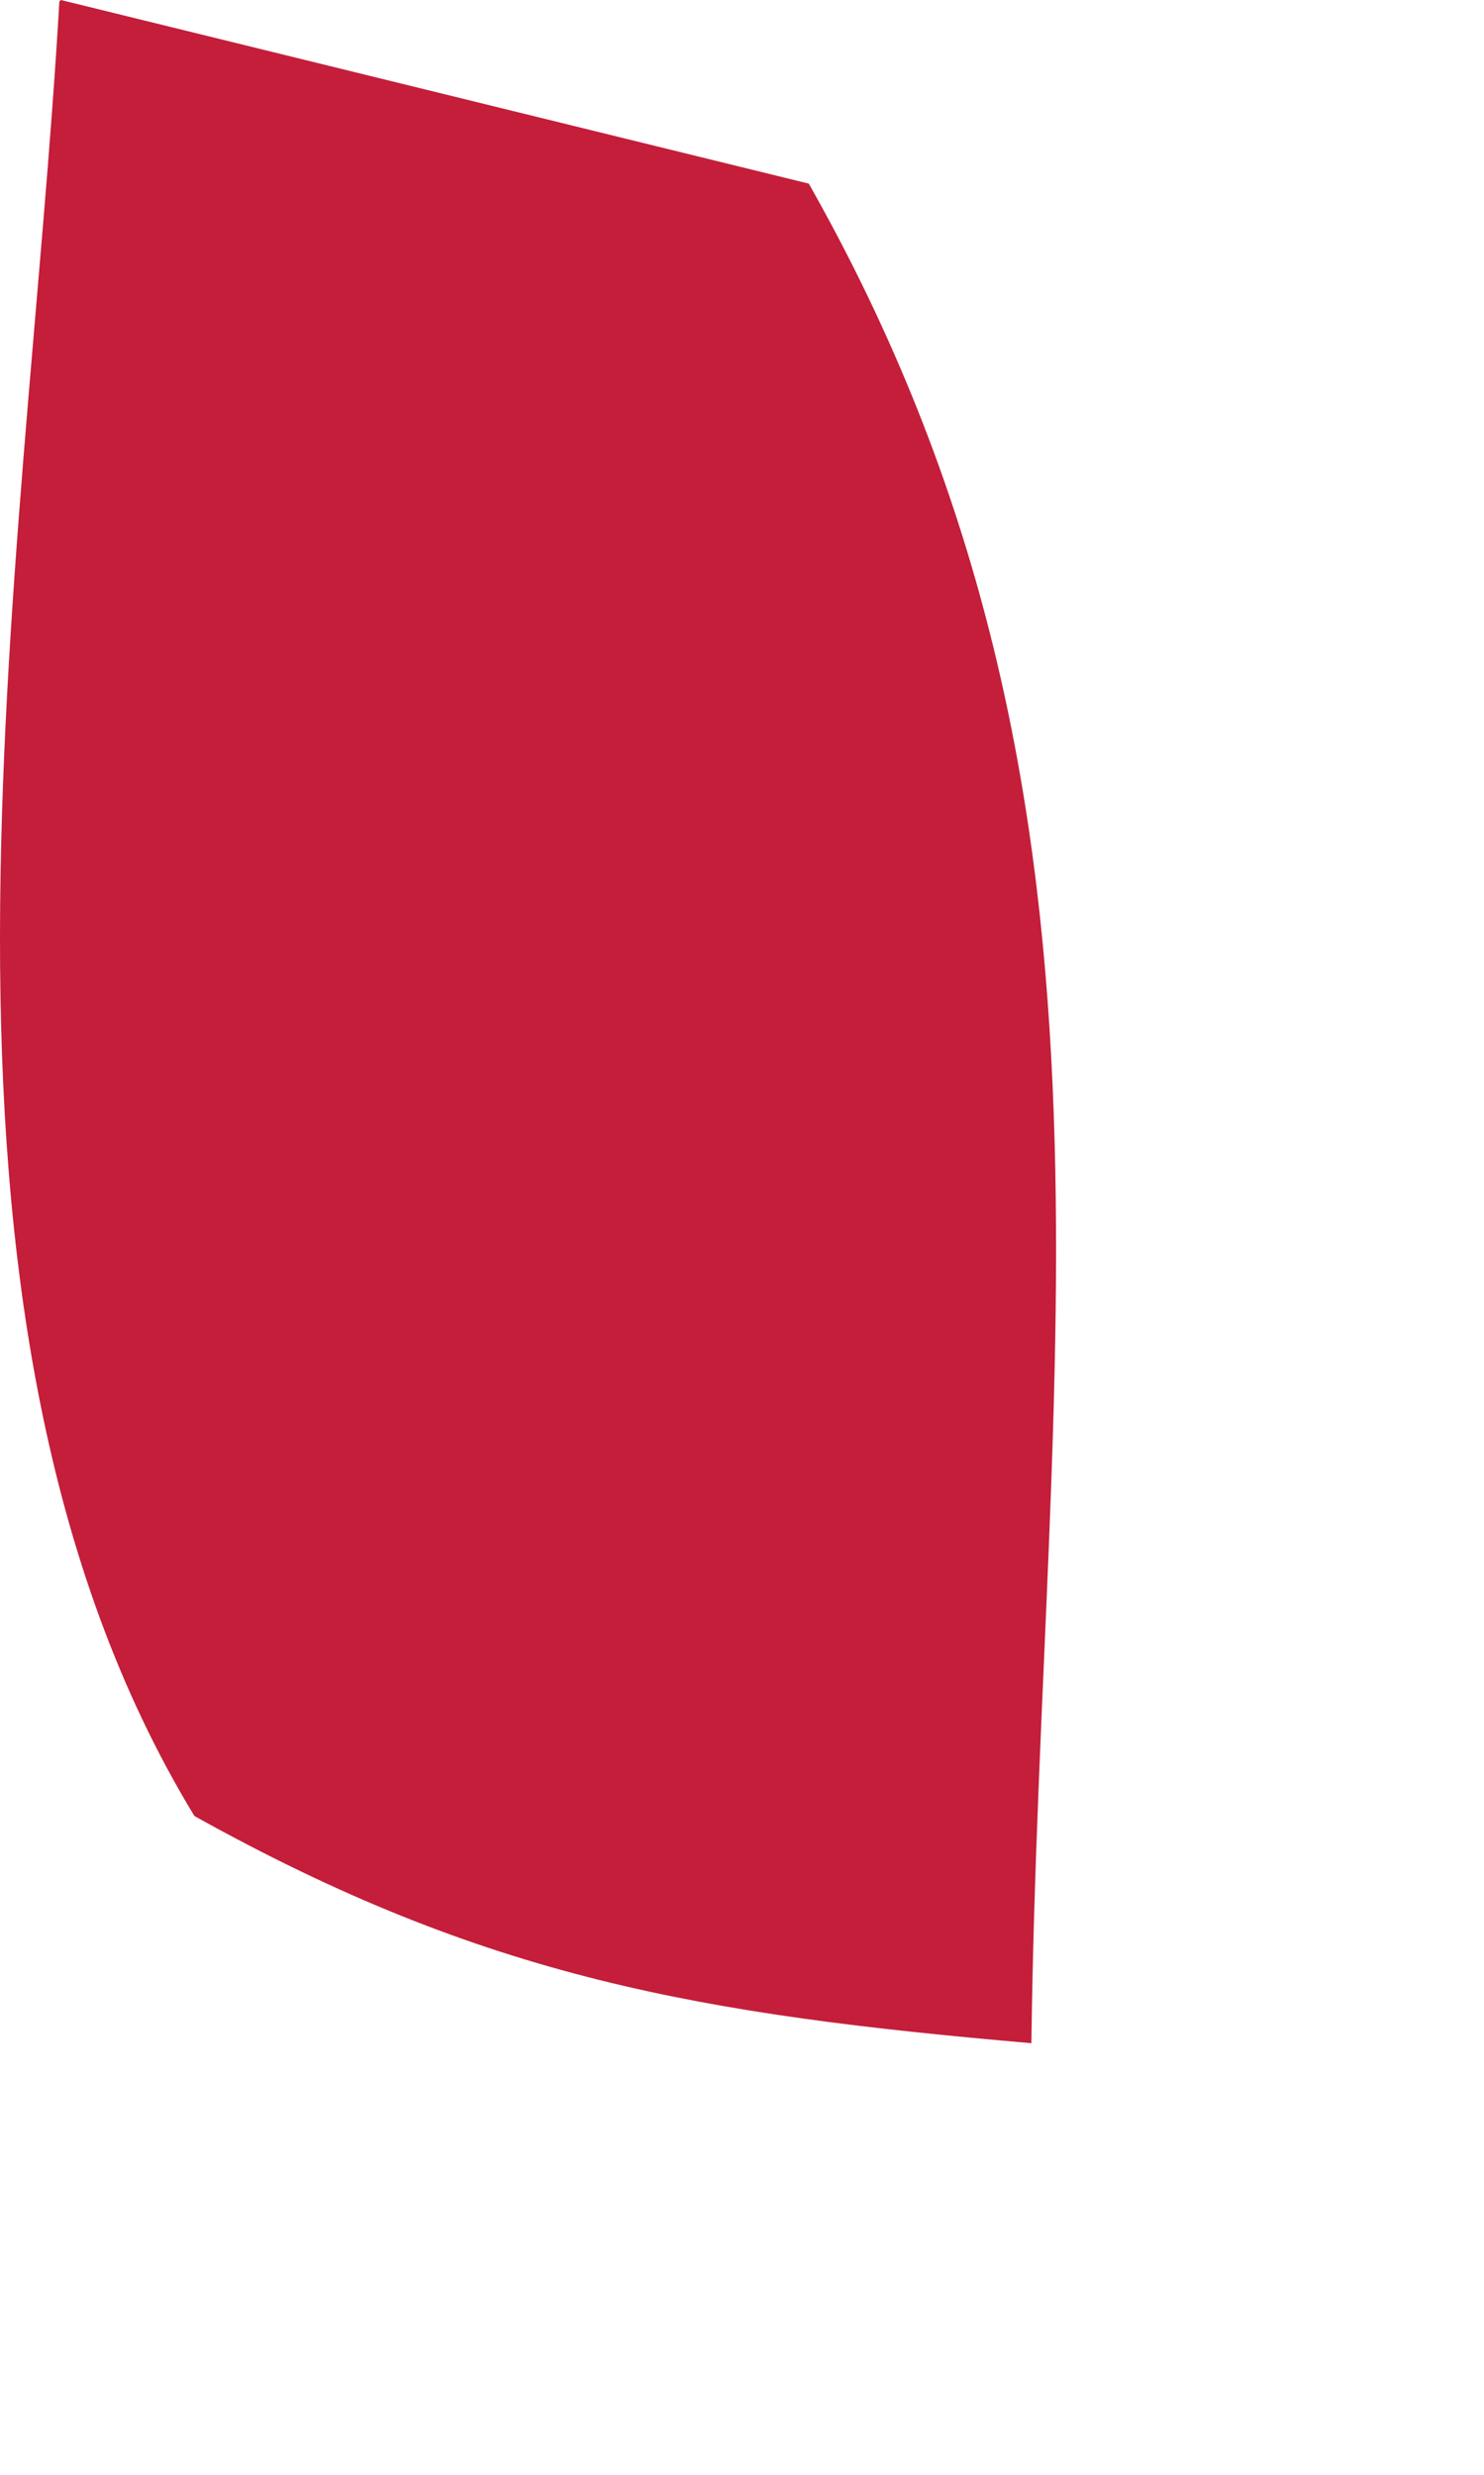 <?xml version="1.0" encoding="utf-8"?>
<svg xmlns="http://www.w3.org/2000/svg" fill="none" height="100%" overflow="visible" preserveAspectRatio="none" style="display: block;" viewBox="0 0 3 5" width="100%">
<path d="M0.123 0L1.635 0.371C2.331 1.598 2.103 2.74 2.085 4.128C1.417 4.07 0.982 3.997 0.393 3.669C-0.224 2.655 0.053 1.163 0.12 0.003L0.123 0Z" fill="#C41E3A" id="Vector"/>
</svg>